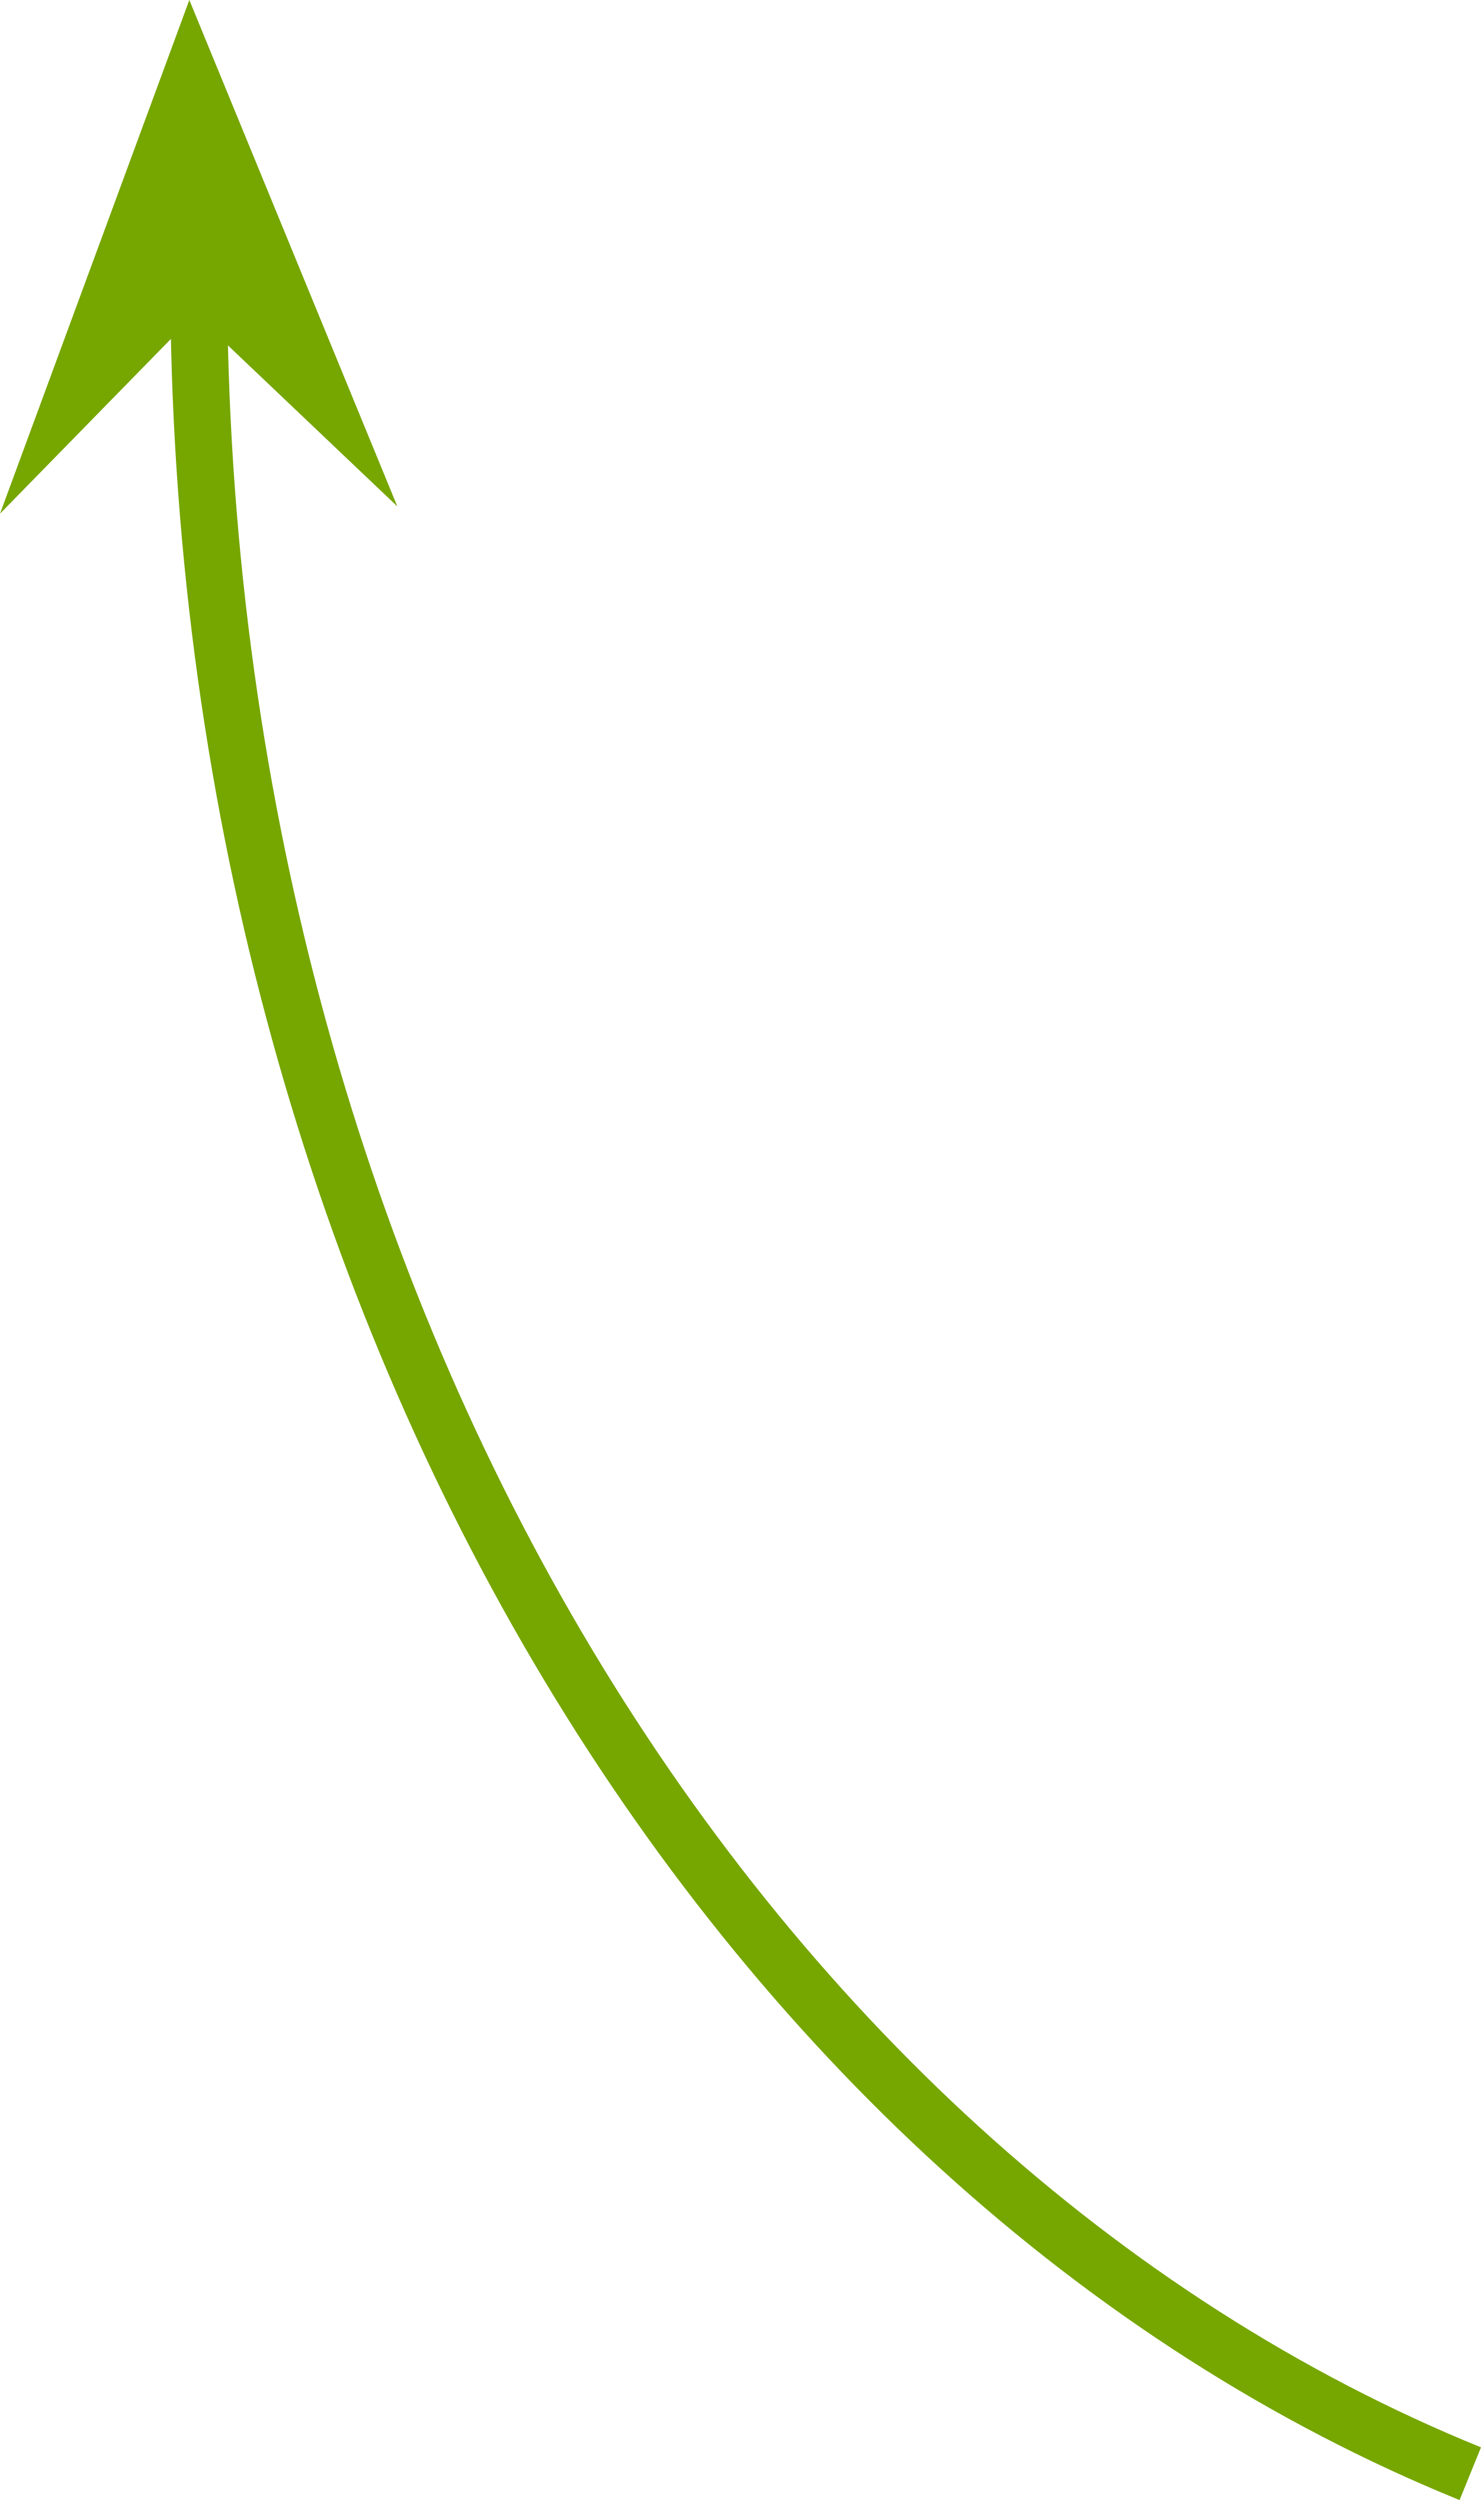 <?xml version="1.0" encoding="UTF-8"?><svg xmlns="http://www.w3.org/2000/svg" viewBox="0 0 208.326 351.498"><g id="a"/><g id="b"><g id="c"><path d="M27.946,38.721c0,144.462,75.072,266.894,178.873,309.071" style="fill:none; stroke:#76a600; stroke-miterlimit:10; stroke-width:8px;"/><polygon points="55.893 71.2 27.442 44.175 0 72.223 26.633 0 55.893 71.2" style="fill:#76a600;"/></g></g></svg>